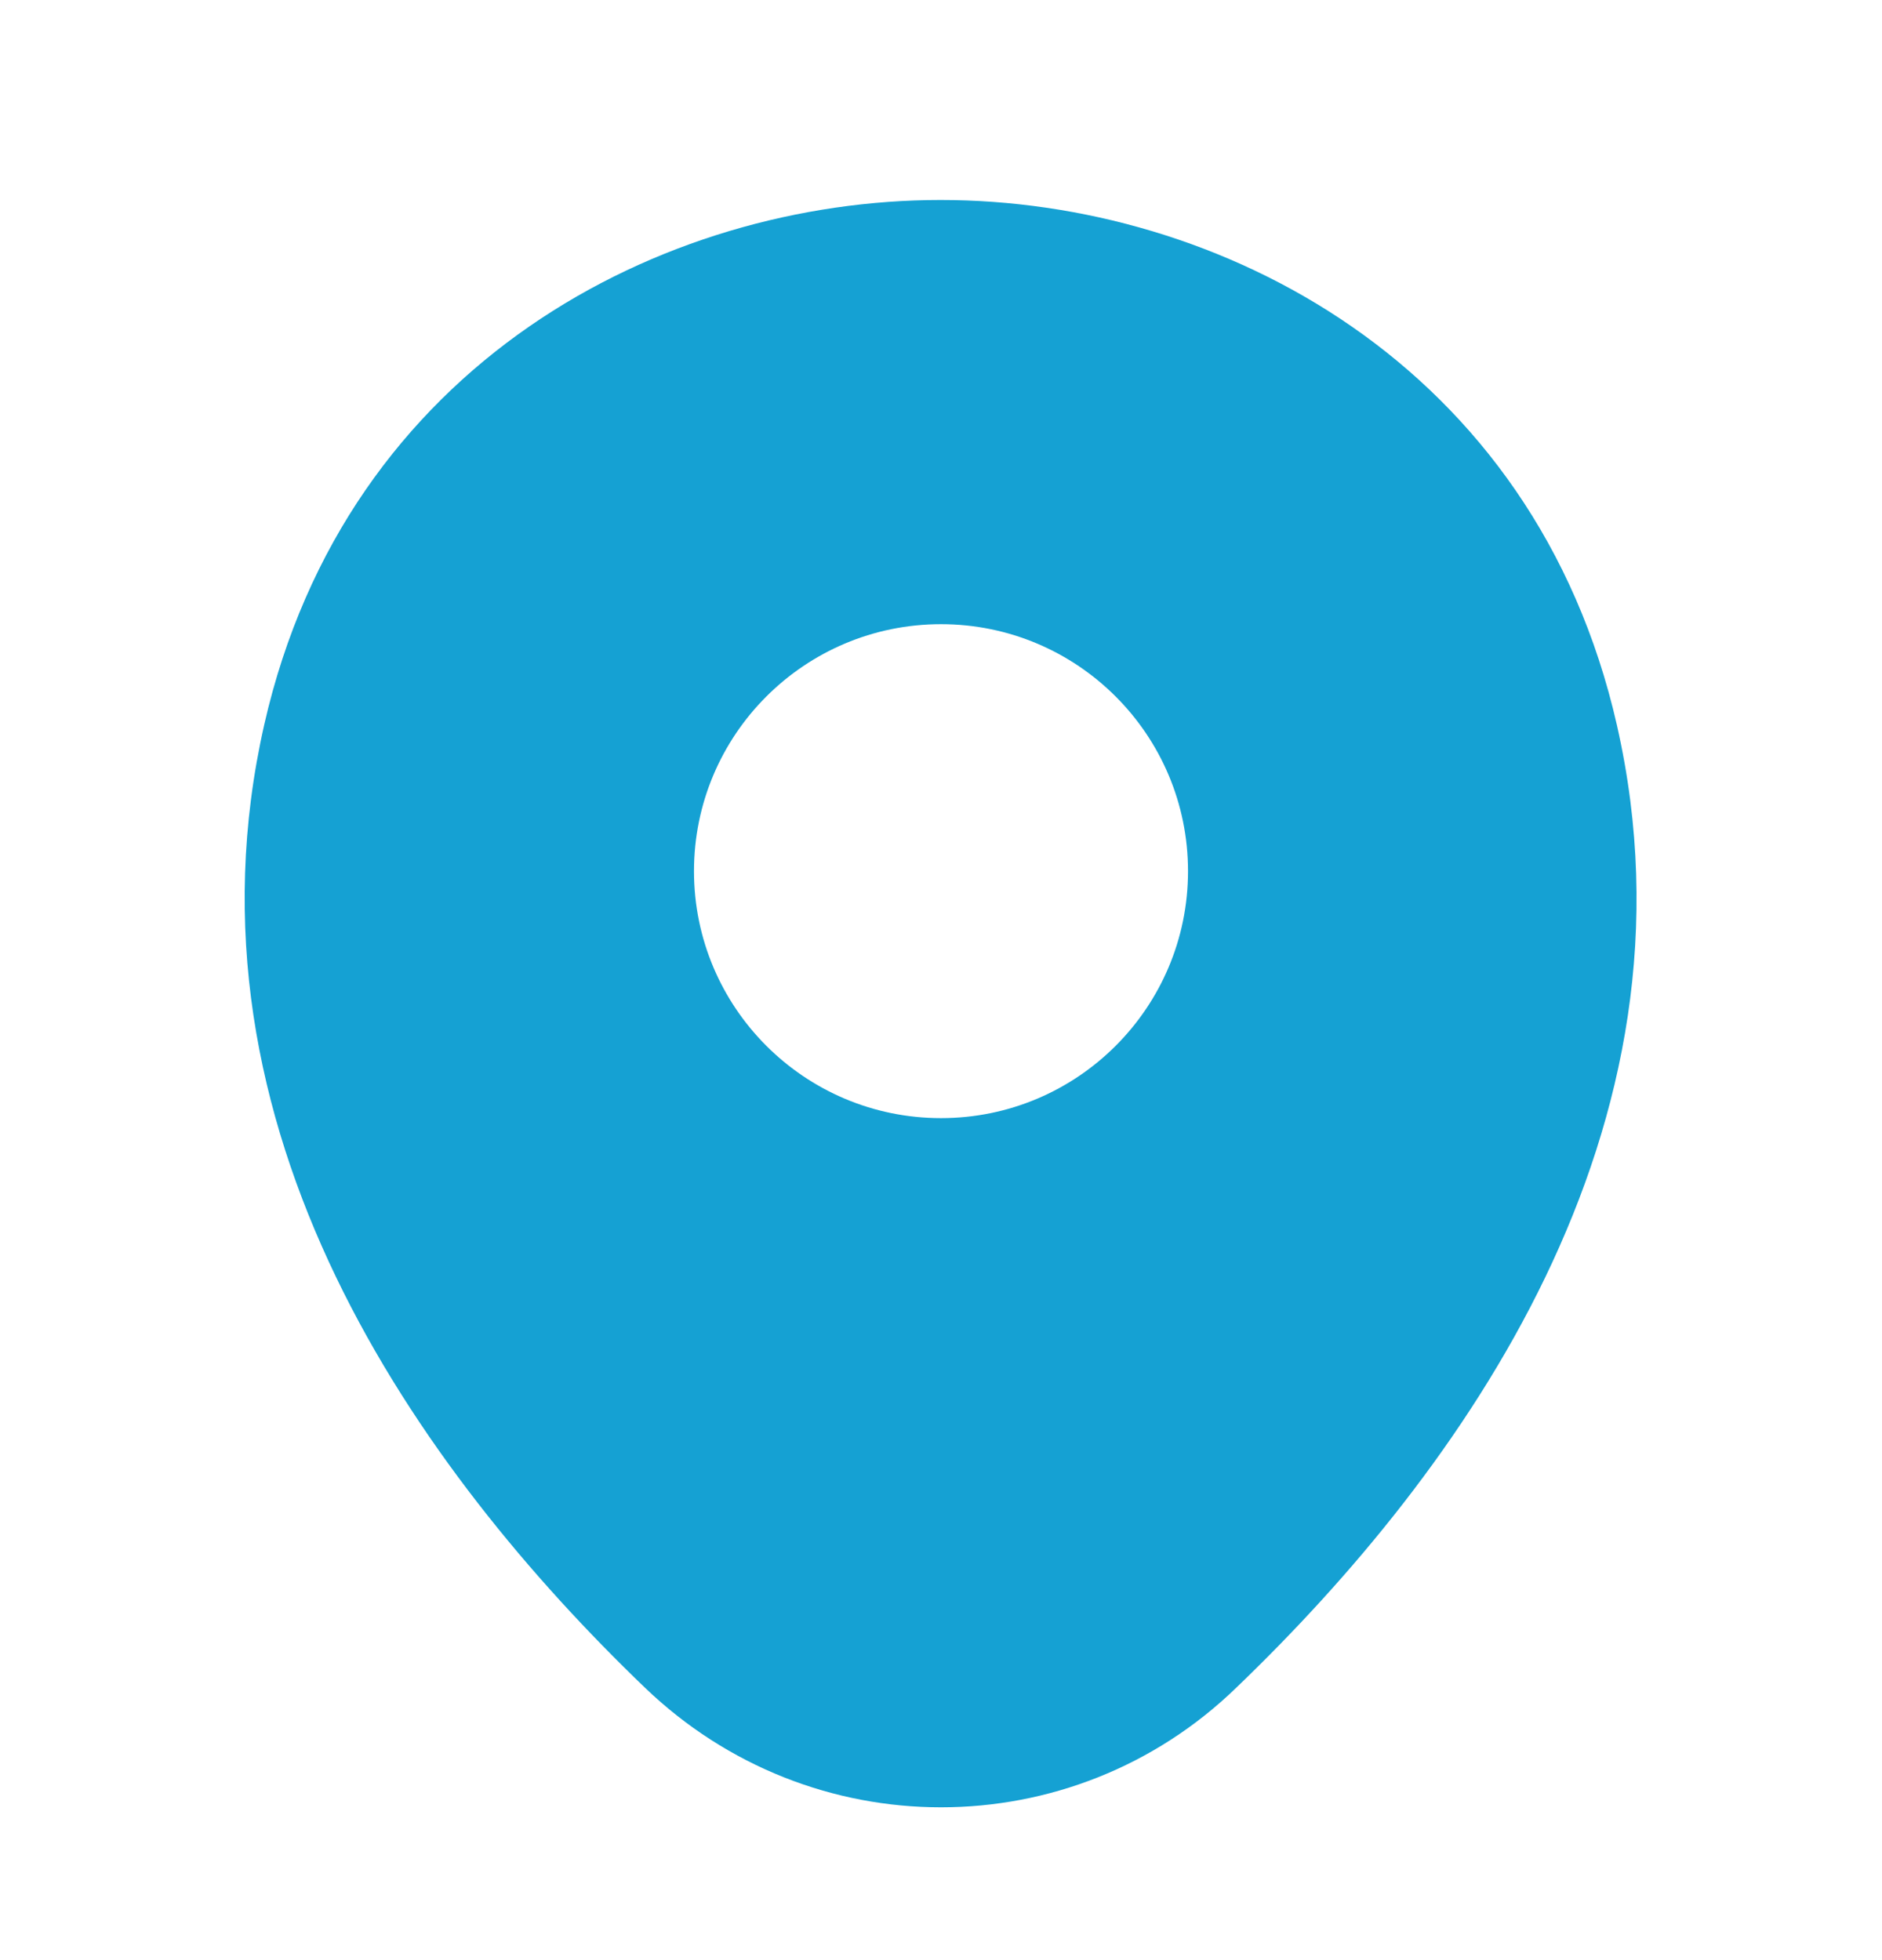 <svg width="24" height="25" viewBox="0 0 24 25" fill="none" xmlns="http://www.w3.org/2000/svg">
<g clip-path="url(#clip0_4298_6665)">
<path d="M20.62 9.251C19.57 4.631 15.54 2.551 12 2.551C12 2.551 12 2.551 11.99 2.551C8.46 2.551 4.42 4.621 3.37 9.241C2.2 14.401 5.36 18.771 8.22 21.521C9.28 22.541 10.64 23.051 12 23.051C13.36 23.051 14.72 22.541 15.77 21.521C18.63 18.771 21.79 14.411 20.62 9.251ZM12 14.261C10.26 14.261 8.85 12.851 8.85 11.111C8.85 9.371 10.26 7.961 12 7.961C13.74 7.961 15.15 9.371 15.15 11.111C15.15 12.851 13.74 14.261 12 14.261Z" fill="#15A1D3"/>
</g>
<defs>
<clipPath id="clip0_4298_6665">
<rect width="24" height="24" fill="white" transform="translate(0 0.801)"/>
</clipPath>
</defs>
</svg>
